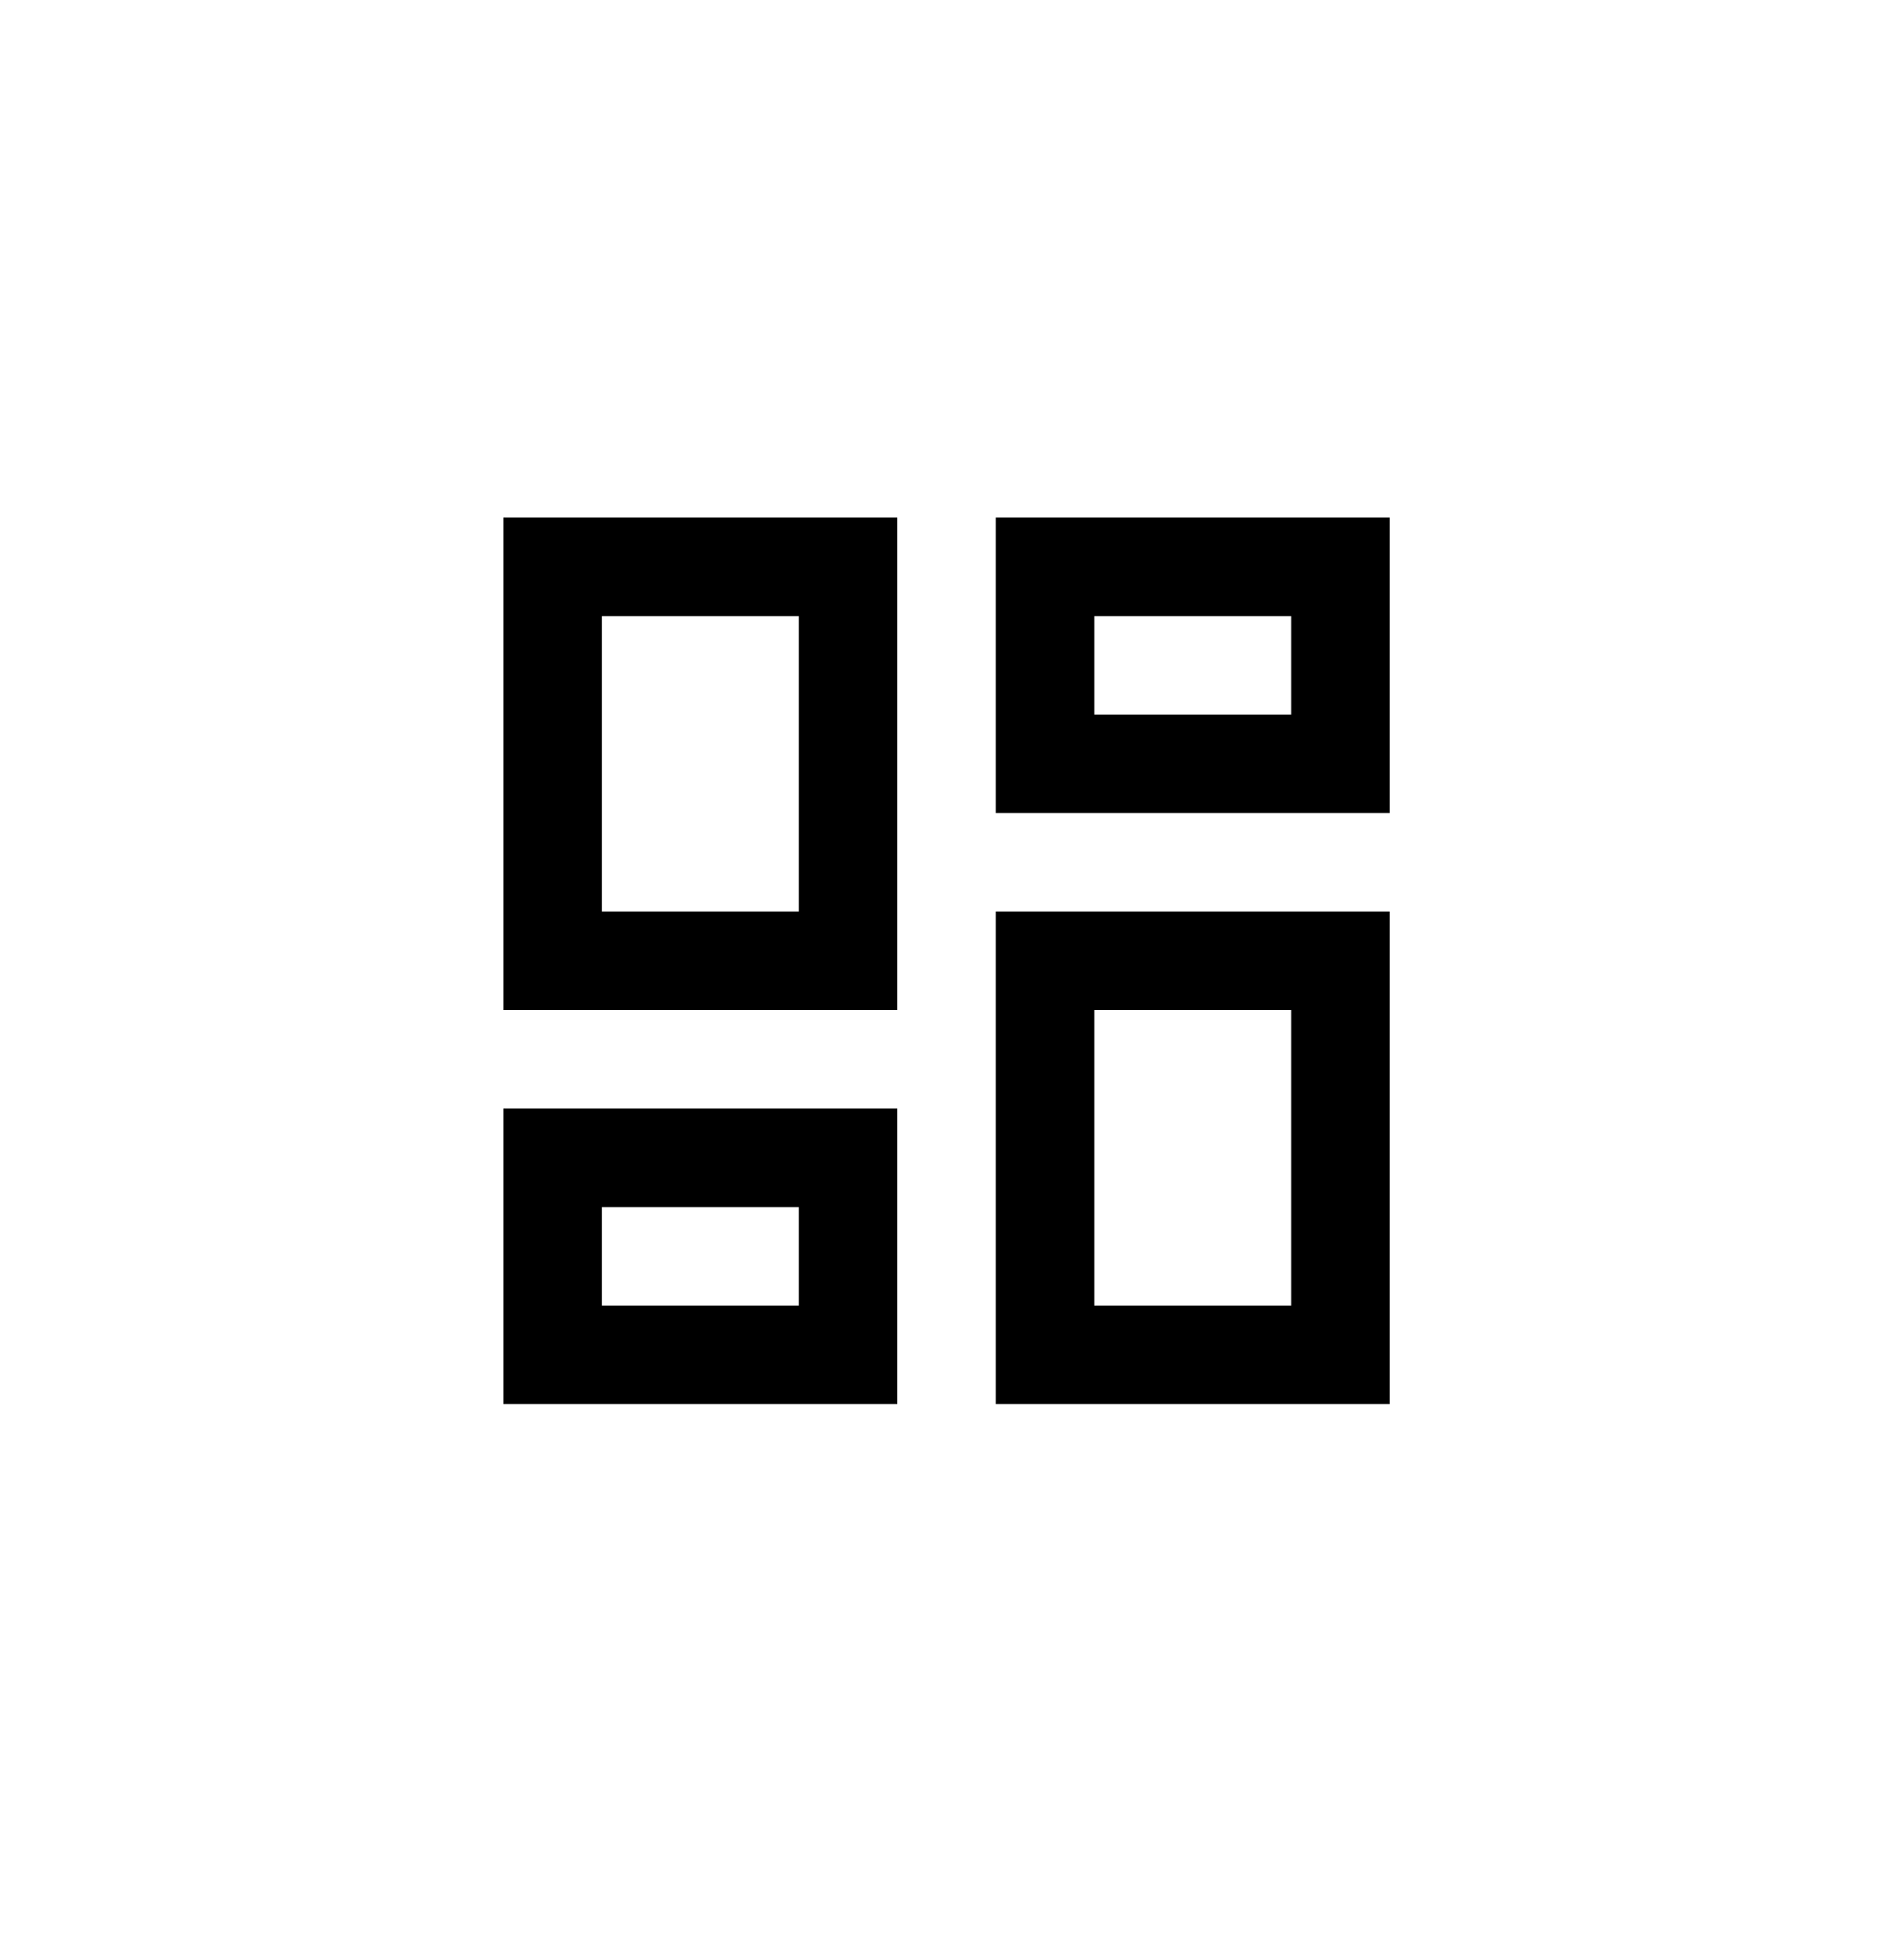<svg xmlns="http://www.w3.org/2000/svg" width="48" height="49" viewBox="0 0 48 49" fill="none"><path d="M32.552 15.528V18.01H27.586V15.528H32.552ZM20.138 15.528V22.976H15.172V15.528H20.138ZM32.552 25.459V32.907H27.586V25.459H32.552ZM20.138 30.424V32.907H15.172V30.424H20.138ZM35.035 13.045H25.104V20.493H35.035V13.045ZM22.621 13.045H12.69V25.459H22.621V13.045ZM35.035 22.976H25.104V35.39H35.035V22.976ZM22.621 27.941H12.69V35.39H22.621V27.941Z" fill="currentcolor"></path><defs><linearGradient id="paint0_linear_9748_1879" x1="48" y1="0.217" x2="0" y2="48.217" gradientUnits="userSpaceOnUse"><stop stop-color="#215DE4"></stop><stop offset="1" stop-color="#346EEC" stop-opacity="0.5"></stop></linearGradient></defs></svg>